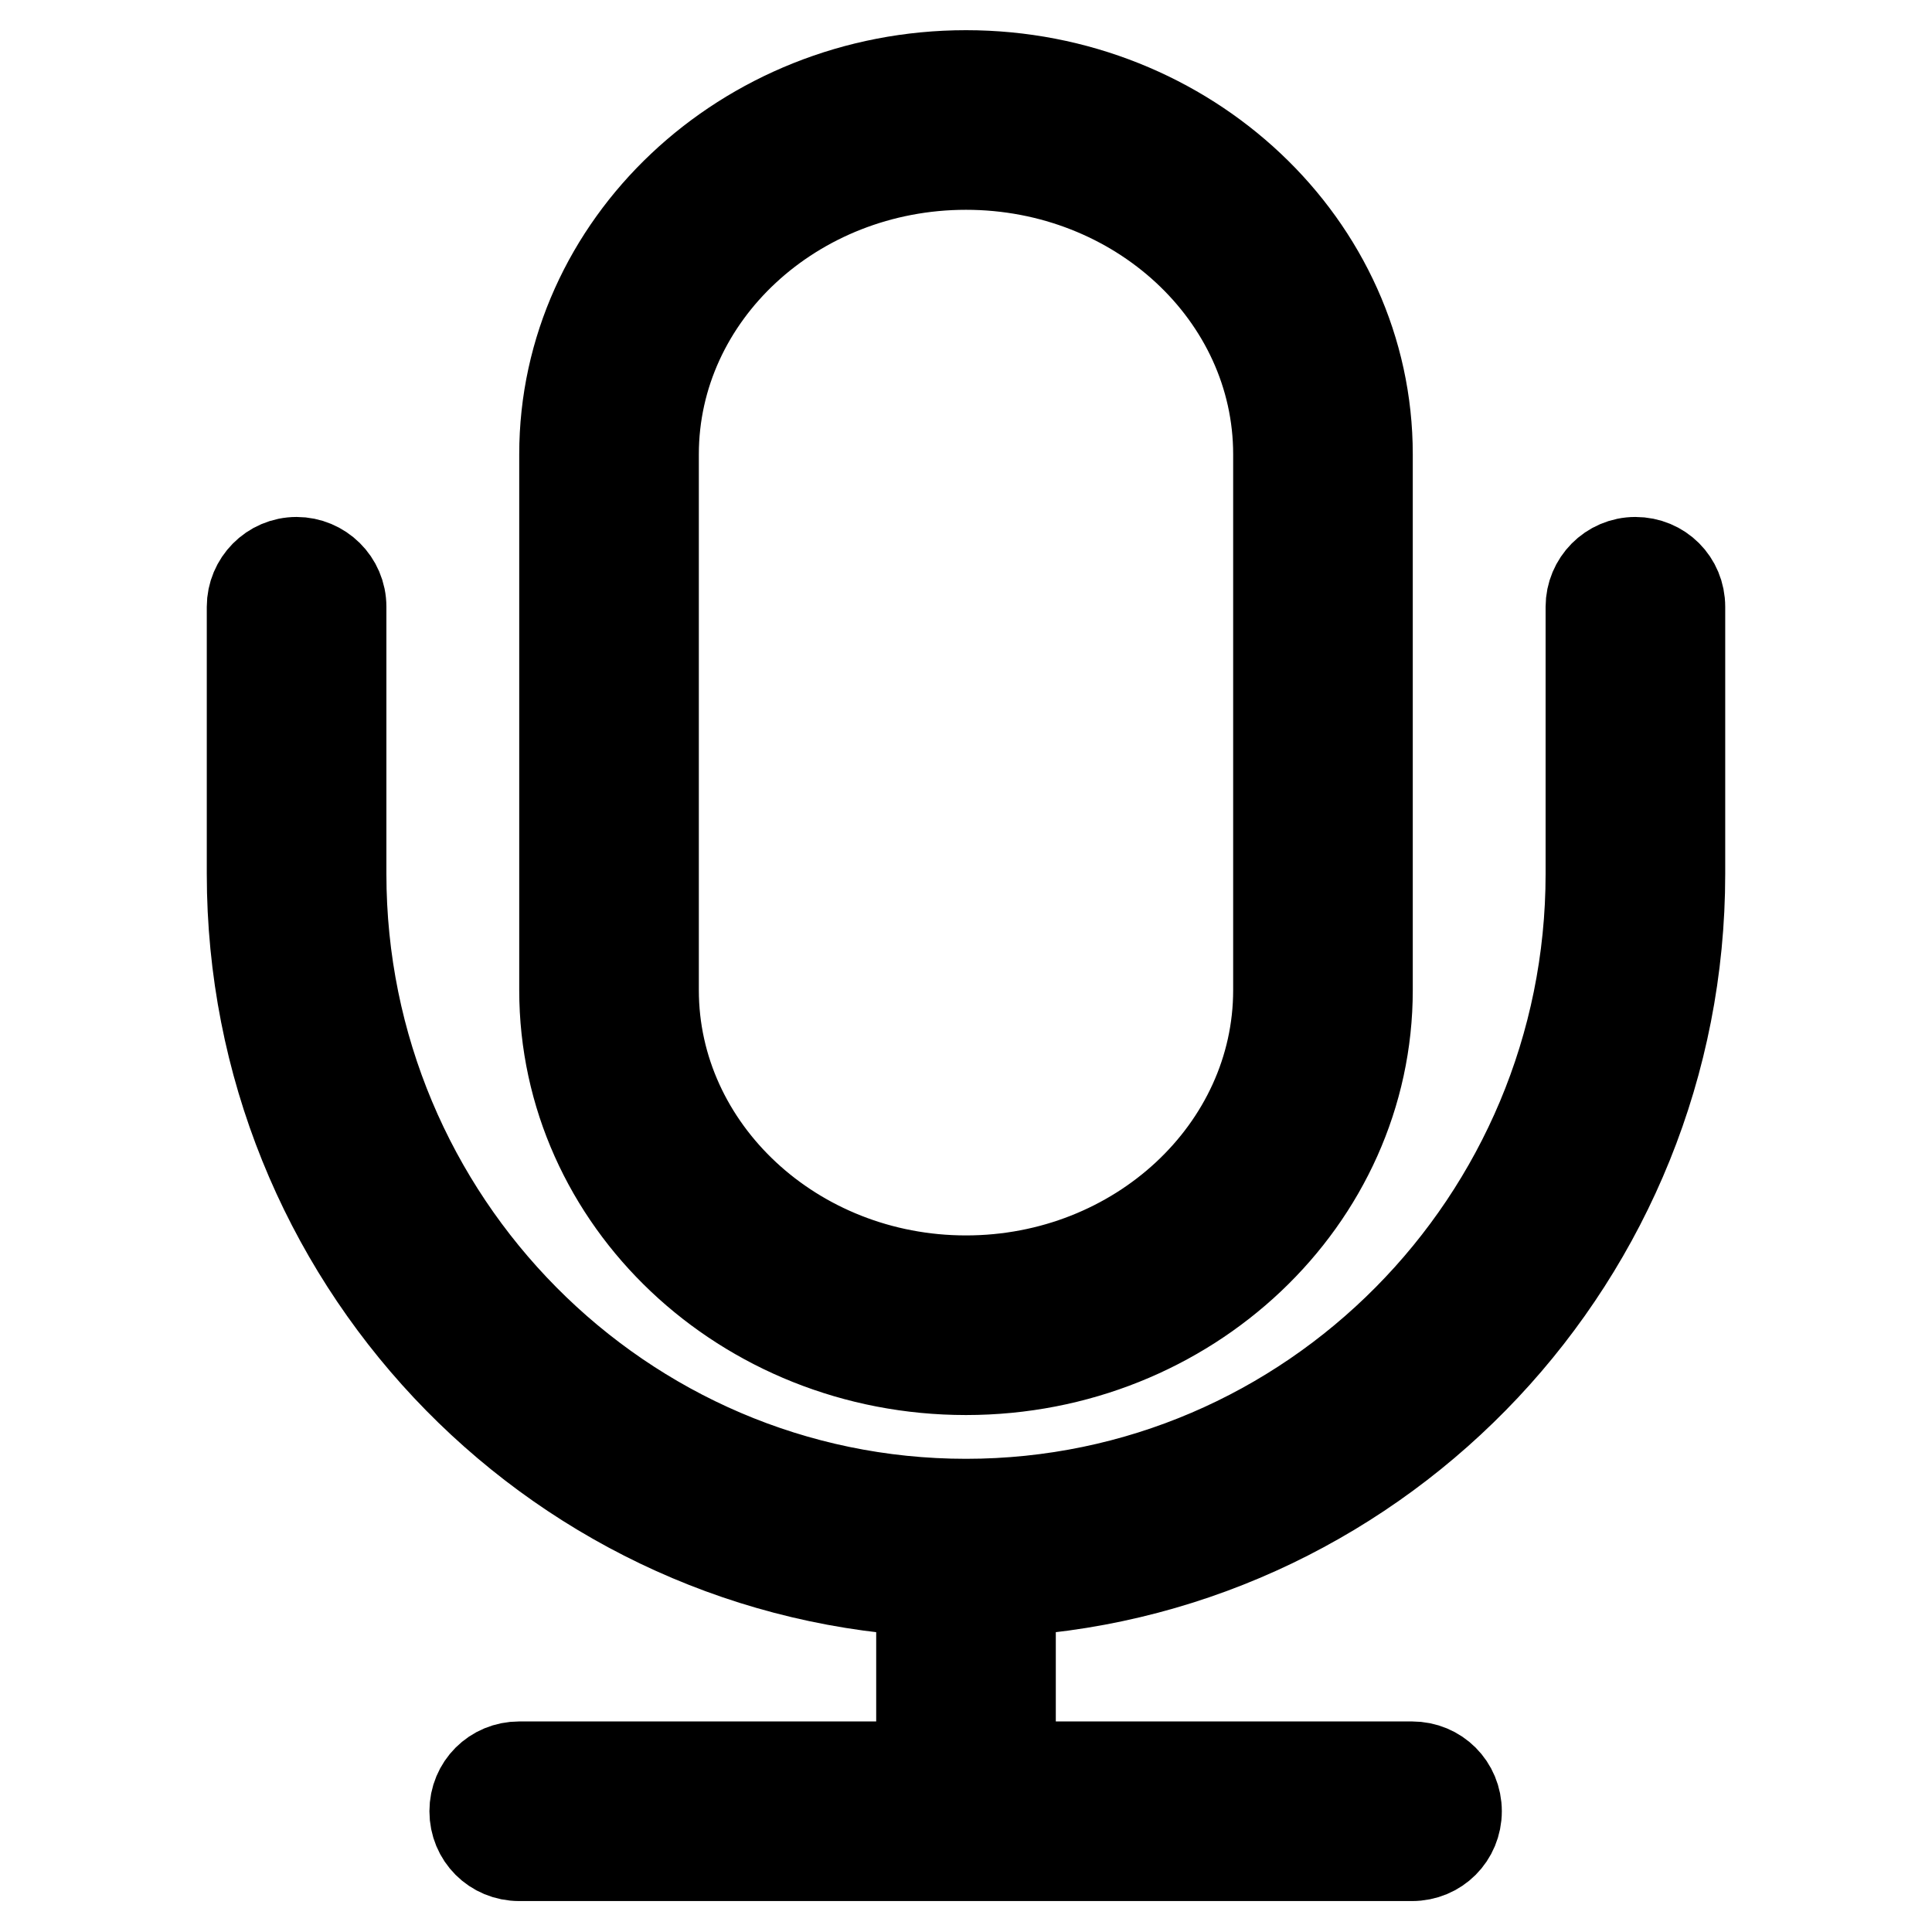 <?xml version="1.0" encoding="utf-8"?>
<!-- Svg Vector Icons : http://www.onlinewebfonts.com/icon -->
<!DOCTYPE svg PUBLIC "-//W3C//DTD SVG 1.1//EN" "http://www.w3.org/Graphics/SVG/1.1/DTD/svg11.dtd">
<svg version="1.1" xmlns="http://www.w3.org/2000/svg" xmlns:xlink="http://www.w3.org/1999/xlink" x="0px" y="0px" viewBox="0 0 256 256" enable-background="new 0 0 256 256" xml:space="preserve">
<g> <path stroke-width="12" fill-opacity="0" stroke="#000000"  d="M128,181.5c29.4,0,53.2-22.6,53.2-50.3v-71c0-27.7-23.9-50.2-53.2-50.2S74.8,32.5,74.8,60.2v71 C74.8,159,98.6,181.5,128,181.5z M86.6,60.2c0-21.2,18.6-38.4,41.4-38.4c22.8,0,41.4,17.2,41.4,38.4v71c0,21.2-18.6,38.5-41.4,38.5 c-22.8,0-41.4-17.3-41.4-38.5V60.2z M216.7,74.5c-3.3,0-5.9,2.7-5.9,5.9v35.4c0,46-37.1,83.5-82.8,83.5 c-45.7,0-82.8-37.5-82.8-83.5V80.4c0-3.3-2.7-5.9-5.9-5.9c-3.3,0-5.9,2.7-5.9,5.9v35.4c0,50.6,39.3,91.9,88.7,95v23.3H68.8 c-3.3,0-5.9,2.6-5.9,5.9c0,3.3,2.6,5.9,5.9,5.9h118.3c3.3,0,5.9-2.6,5.9-5.9c0-3.3-2.6-5.9-5.9-5.9h-53.2v-23.3 c49.4-3.1,88.7-44.5,88.7-95V80.4C222.6,77.1,220,74.5,216.7,74.5z"/></g>
</svg>